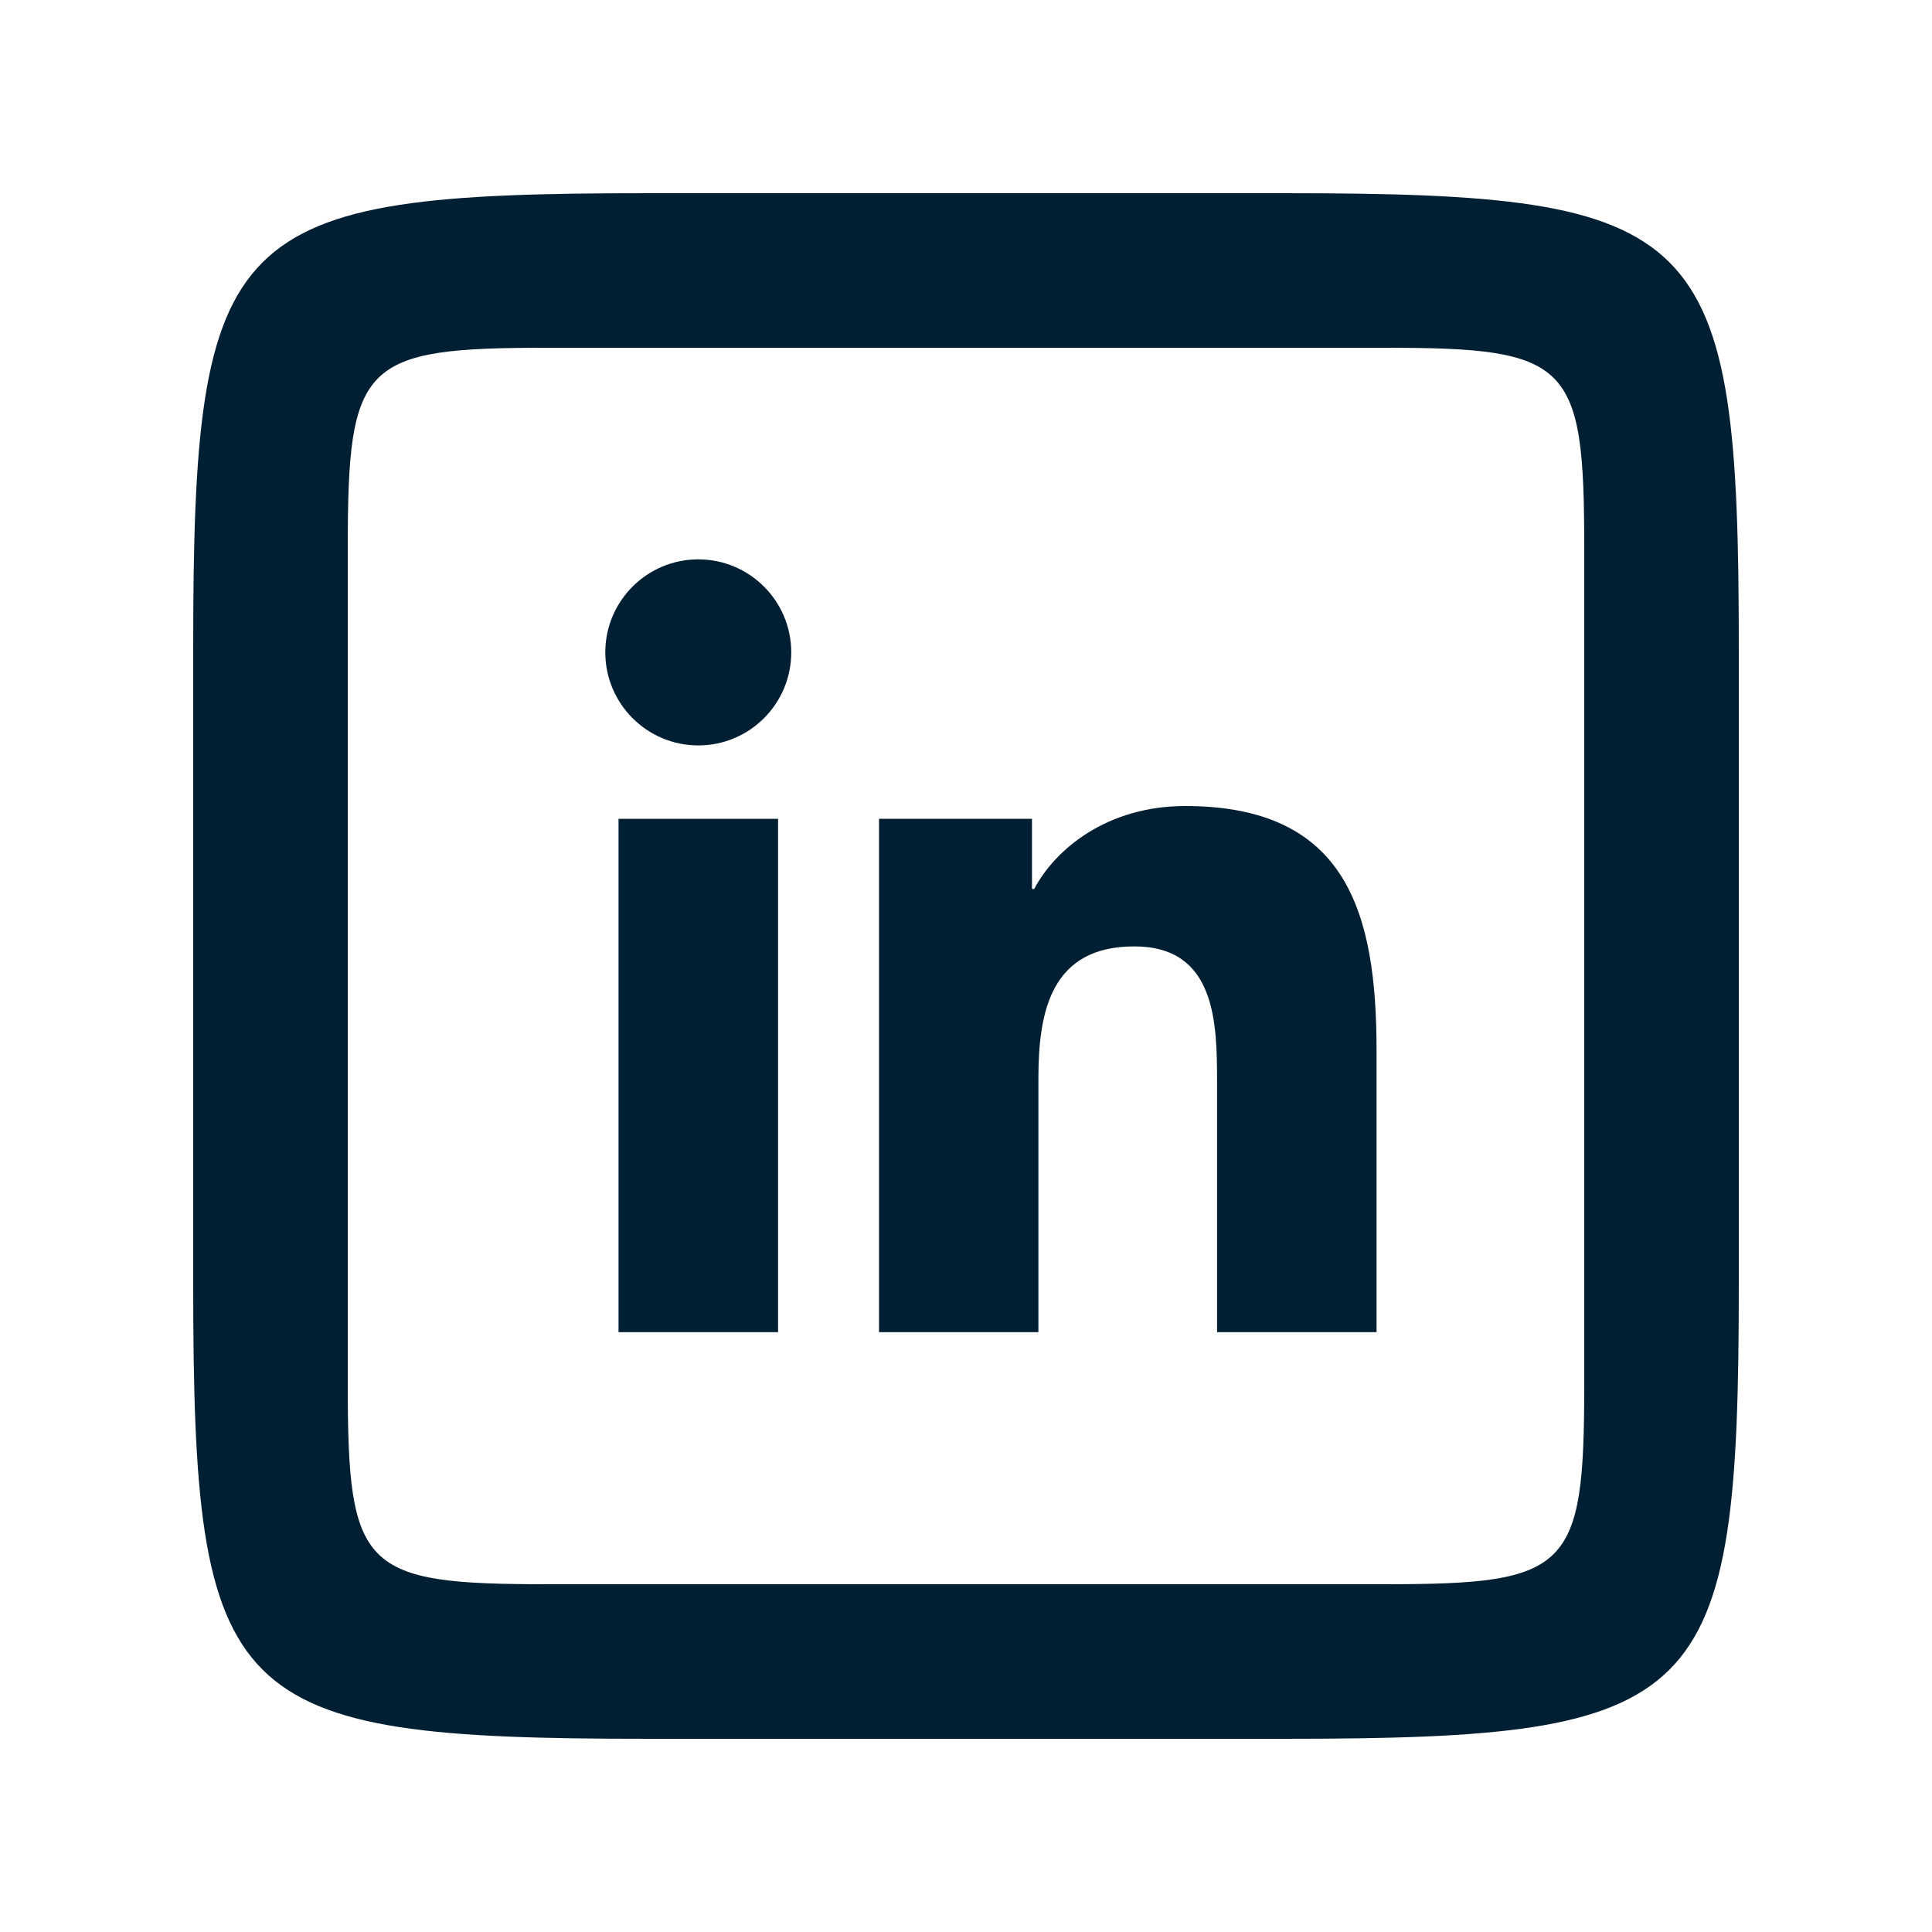 <svg width="40" height="40" viewBox="0 0 40 40" fill="none" xmlns="http://www.w3.org/2000/svg">
<path d="M13.419 4C4.684 4 4 4.684 4 13.419V26.581C4 35.316 4.684 36 13.419 36H26.581C35.316 36 36 35.316 36 26.581V13.419C36 4.684 35.316 4 26.581 4H13.419ZM11.334 7.2H28.666C32.5 7.2 32.8 7.5 32.8 11.334V28.666C32.8 32.5 32.499 32.8 28.666 32.8H11.334C7.5 32.8 7.2 32.499 7.2 28.666V11.334C7.2 7.5 7.5 7.2 11.334 7.2Z" fill="#011F32"/>
<path d="M12.532 13.506C12.532 12.444 13.394 11.581 14.458 11.581C15.52 11.581 16.382 12.445 16.382 13.506C16.382 14.57 15.52 15.433 14.458 15.433C13.394 15.433 12.532 14.569 12.532 13.506Z" fill="#011F32"/>
<path d="M21.412 18.405C21.853 17.57 22.931 16.688 24.538 16.688C27.883 16.688 28.5 18.889 28.5 21.751V27.581H25.198V22.413C25.198 21.181 25.177 19.594 23.483 19.594C21.764 19.594 21.499 20.936 21.499 22.323V27.581H18.199V16.953H21.366V18.405H21.412Z" fill="#011F32"/>
<path d="M12.806 27.581V16.953H16.109V27.581H12.806Z" fill="#011F32"/>
</svg>
